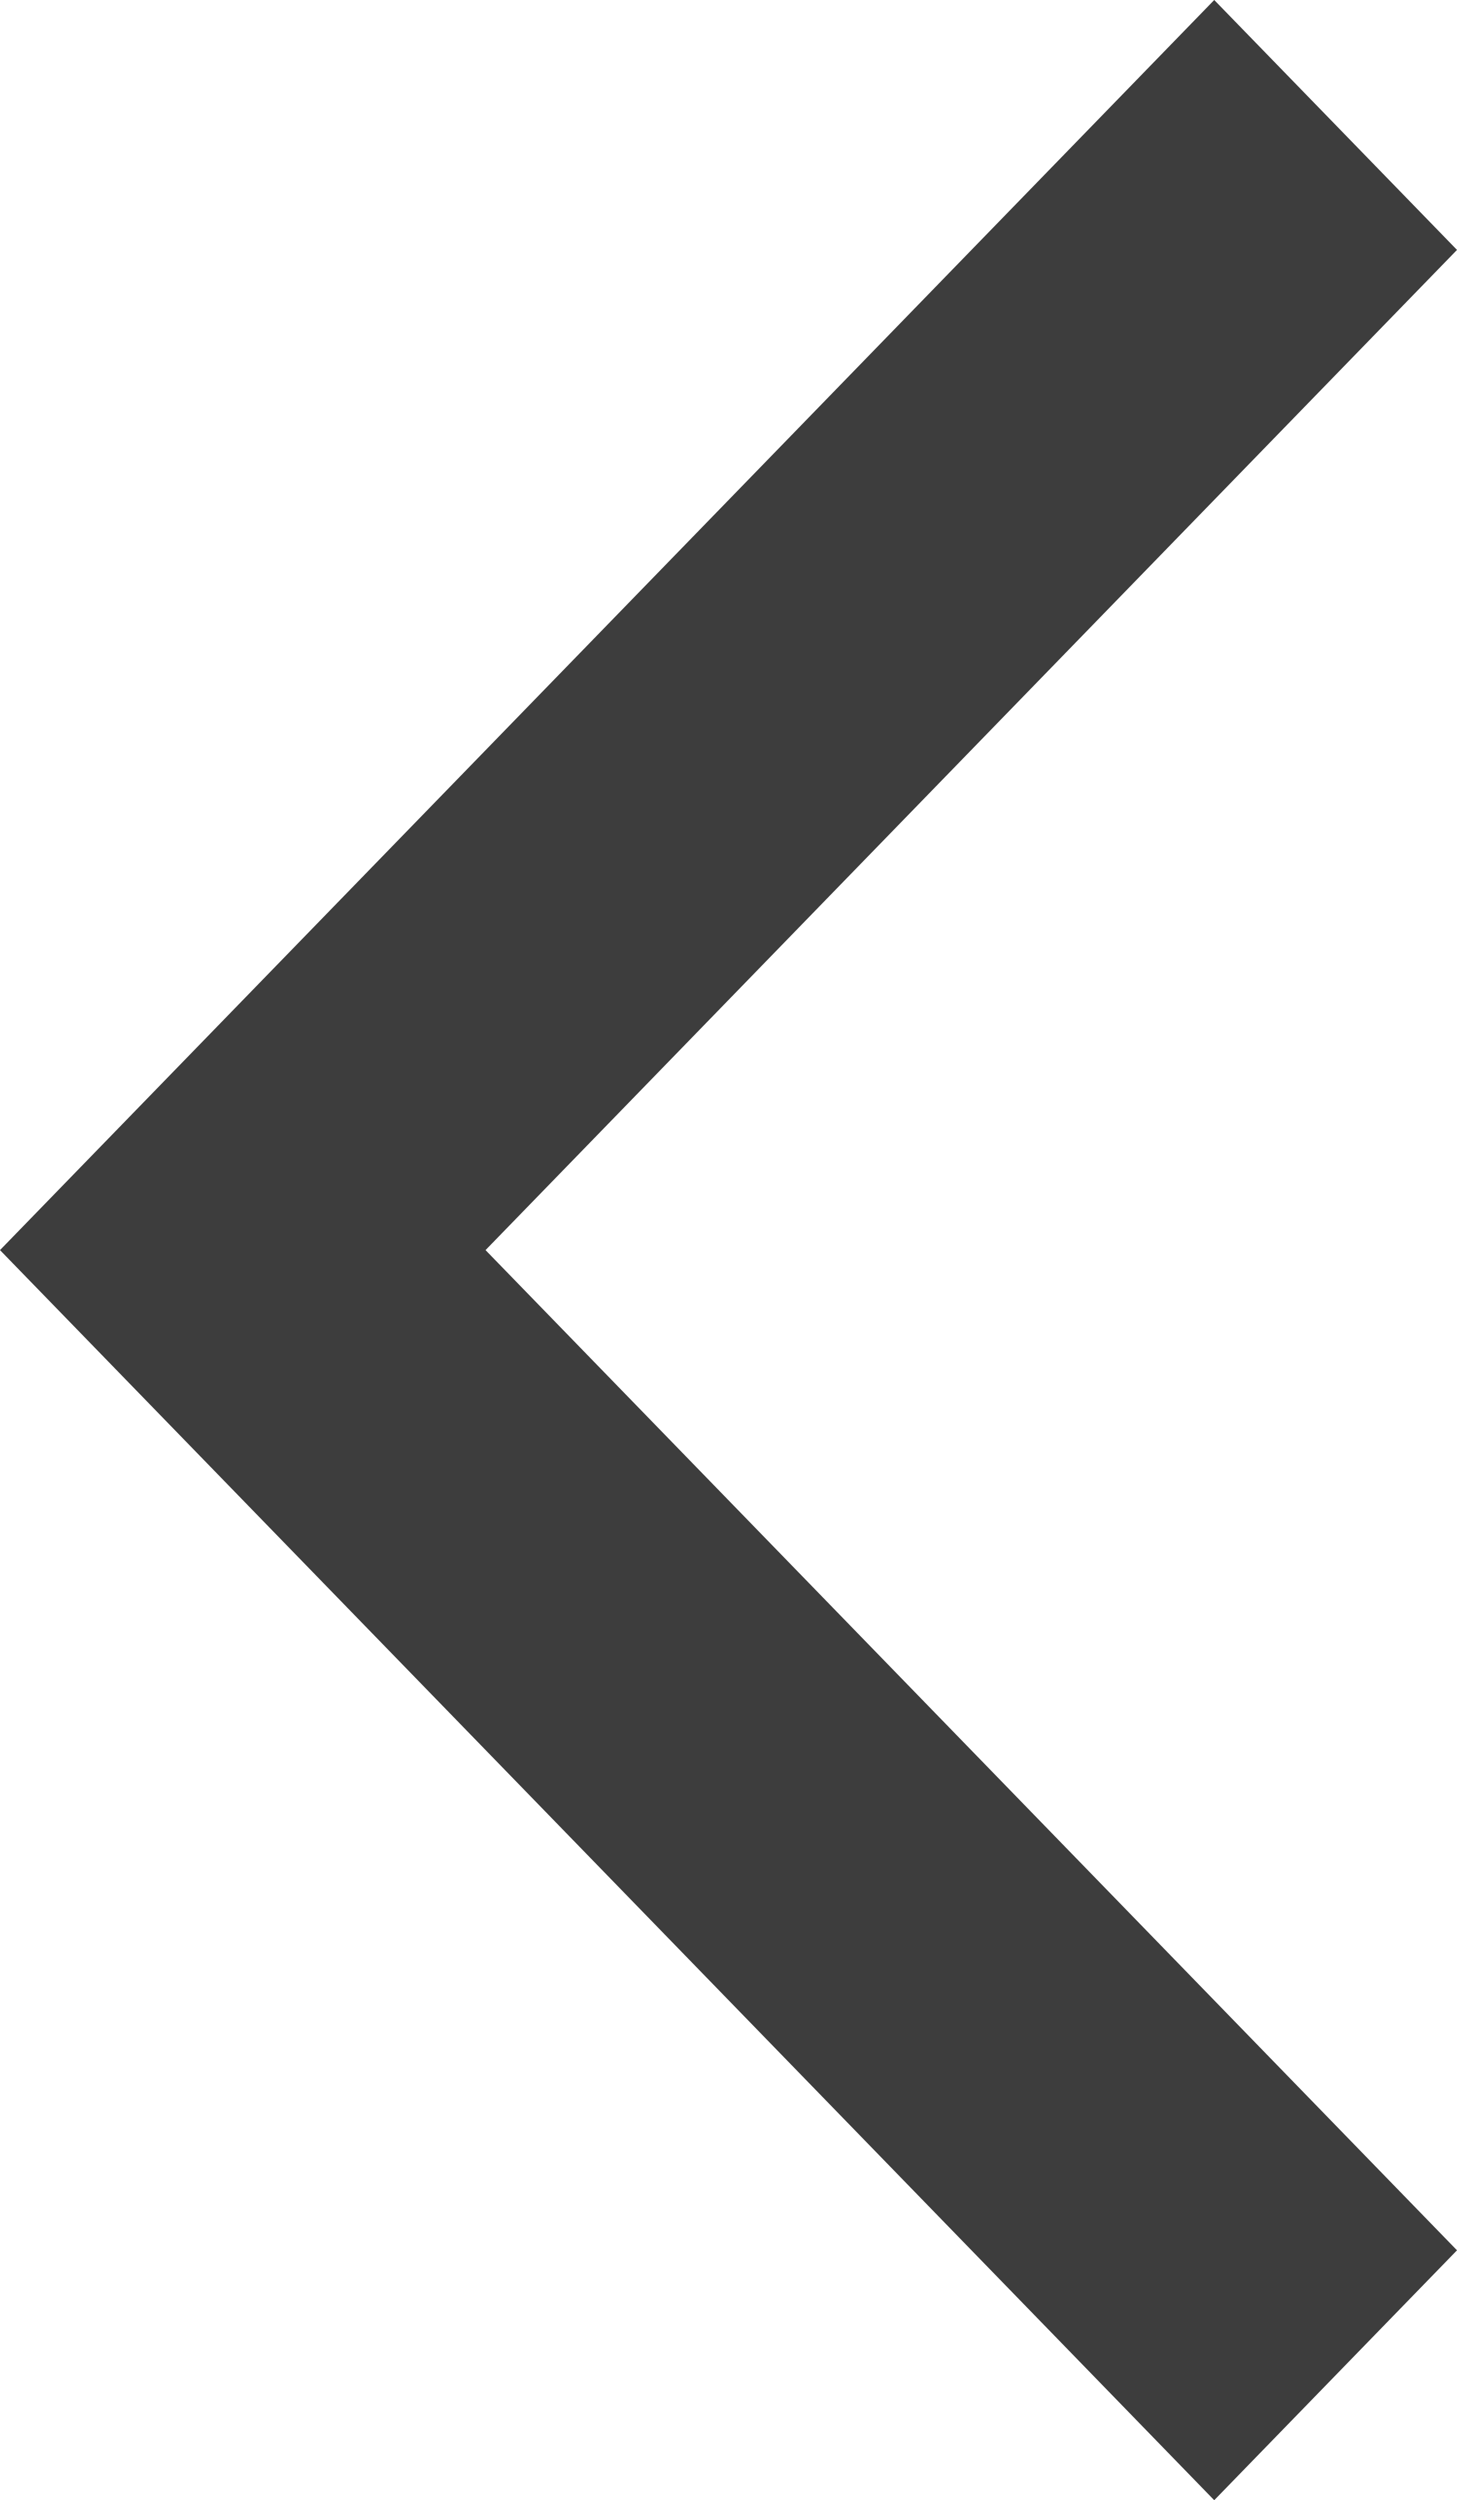 <svg xmlns="http://www.w3.org/2000/svg" xmlns:xlink="http://www.w3.org/1999/xlink" fill="none" version="1.1" width="8" height="13.726" viewBox="0 0 8 13.726"><g transform="matrix(-1,0,0,1,16,0)"><path d="M16,6.863L9.333,13.726L8,12.354L13.334,6.863L8,1.372L9.333,0L16,6.863Z" fill="#3D3D3D" fill-opacity="1"/></g></svg>
